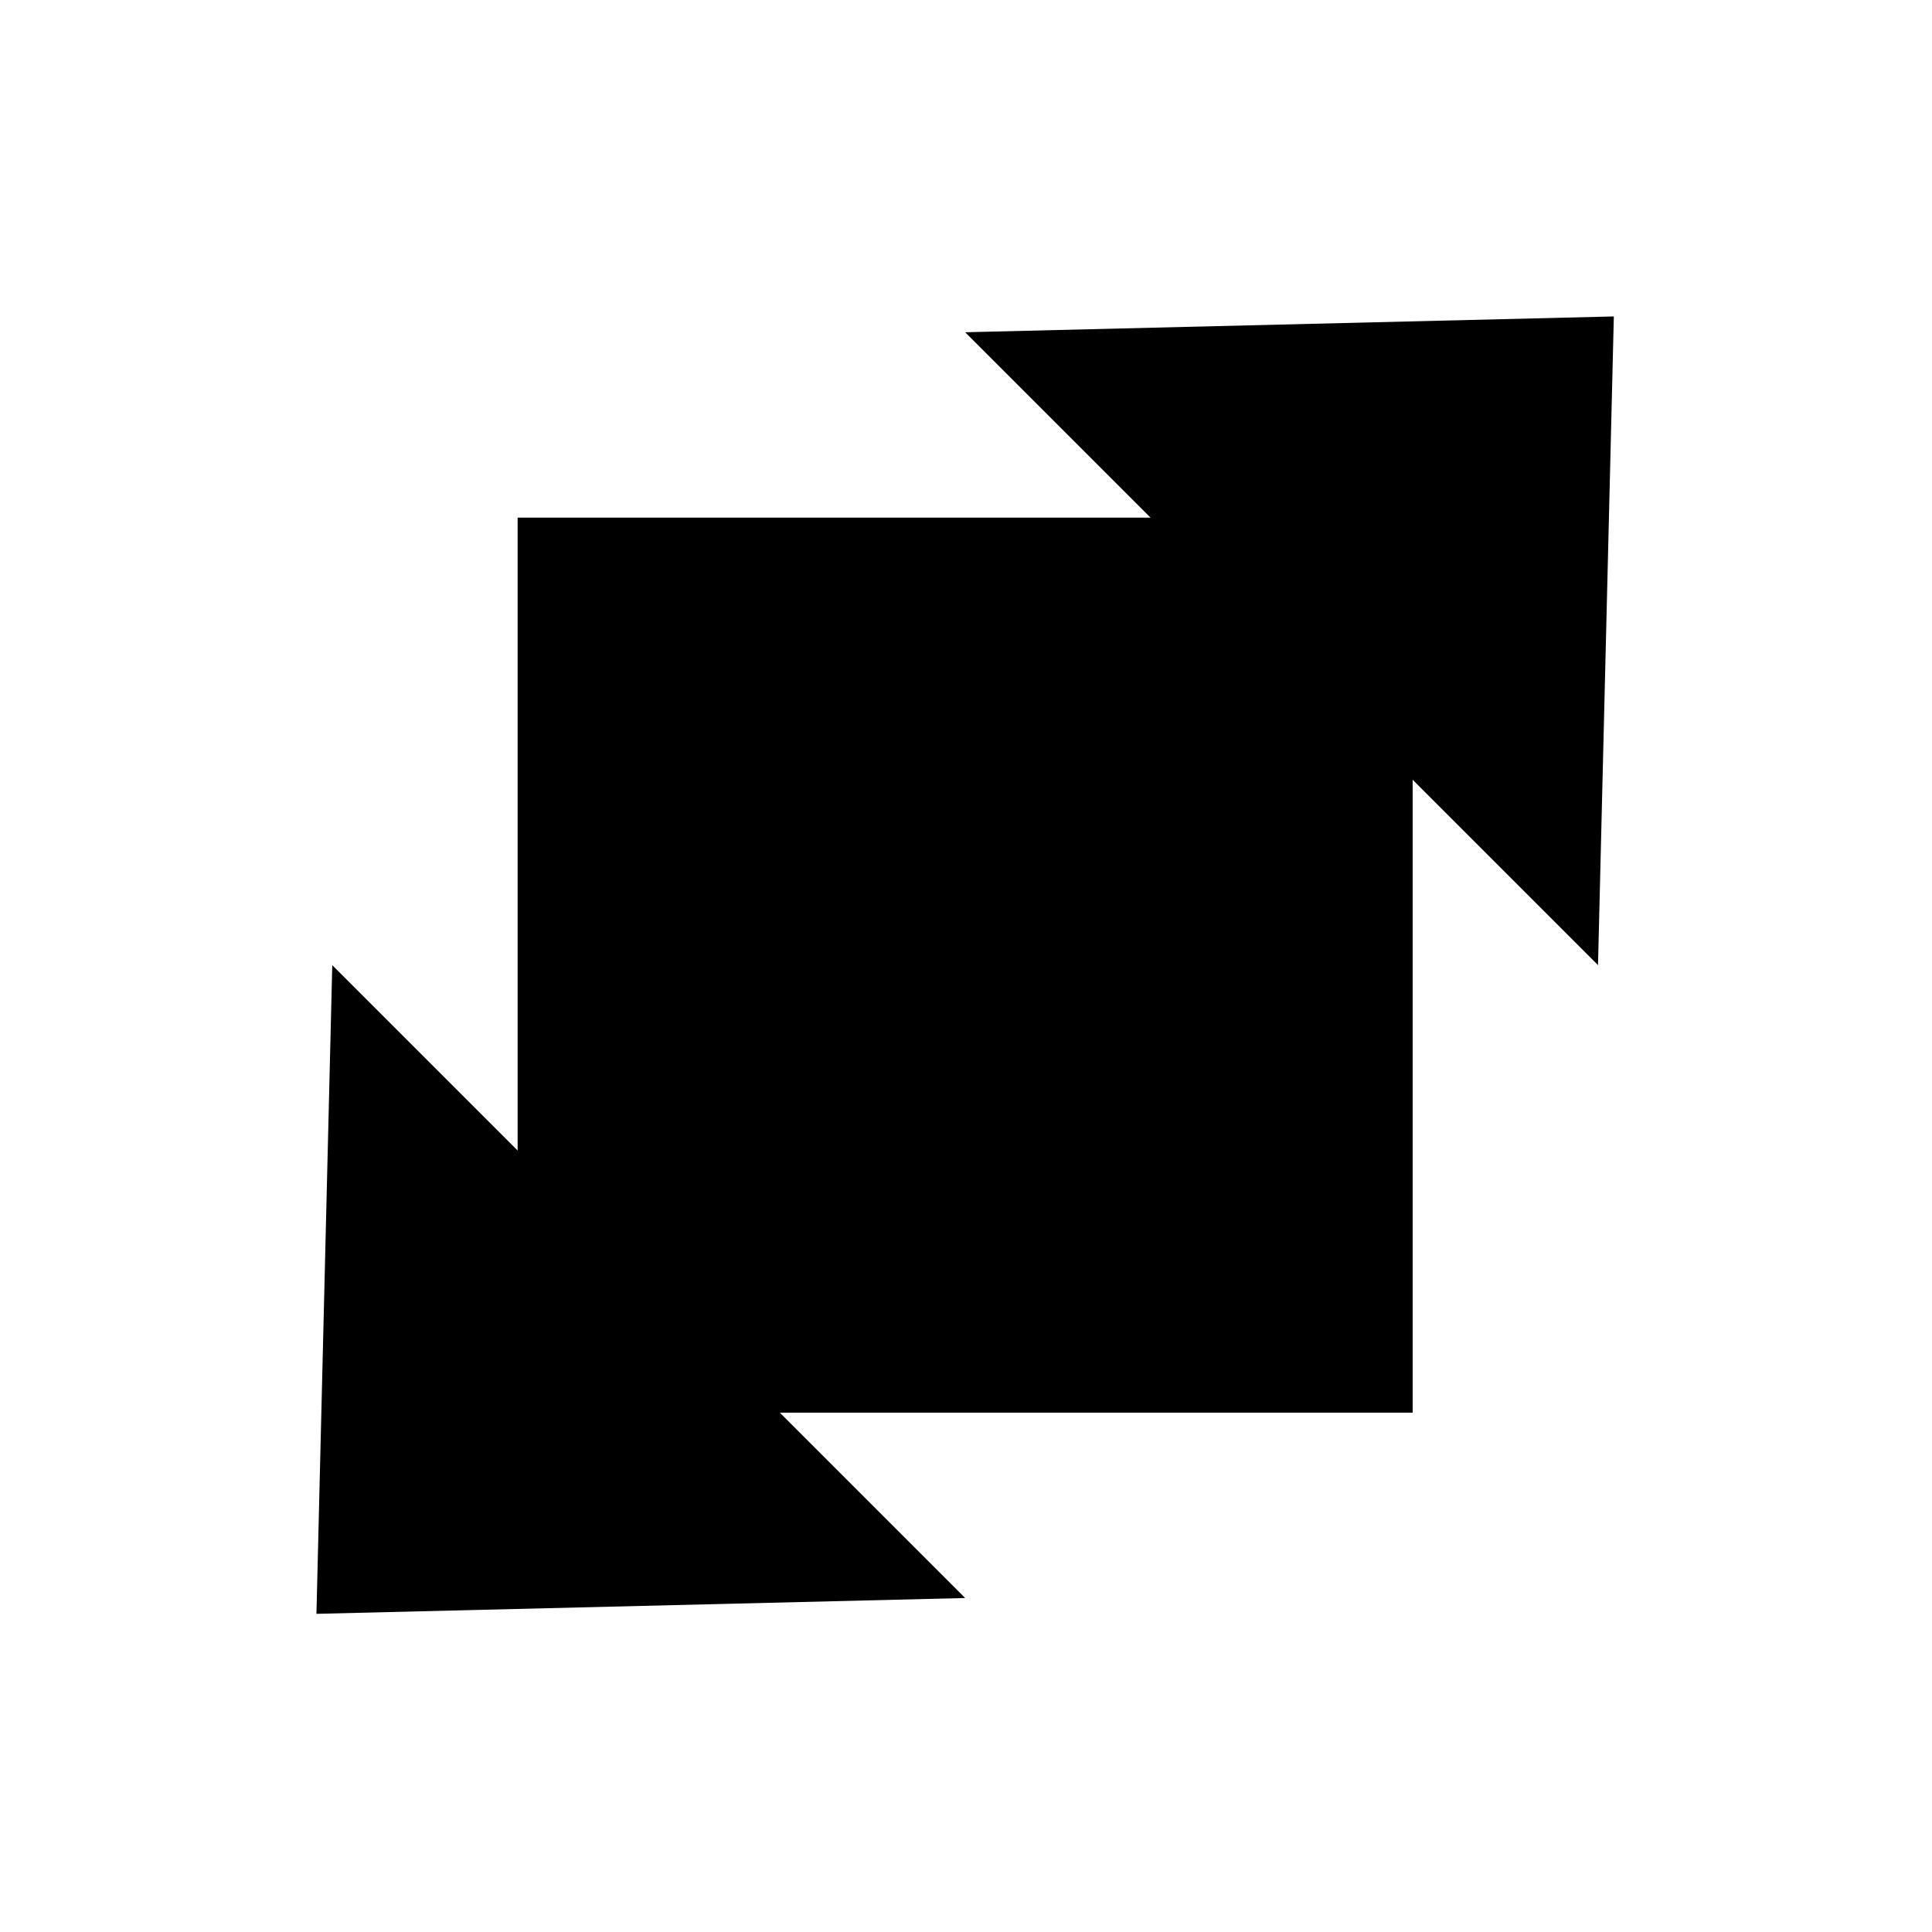<svg width="223" height="223" viewBox="0 0 223 223" fill="none" xmlns="http://www.w3.org/2000/svg">
<rect x="59.747" y="59.747" width="103.308" height="103.308" fill="black"/>
<path d="M111.401 38.351L186.276 36.525L184.45 111.4L147.925 74.876L111.401 38.351Z" fill="black"/>
<path d="M111.401 184.45L36.525 186.276L38.351 111.401L74.876 147.925L111.401 184.45Z" fill="black"/>
</svg>
